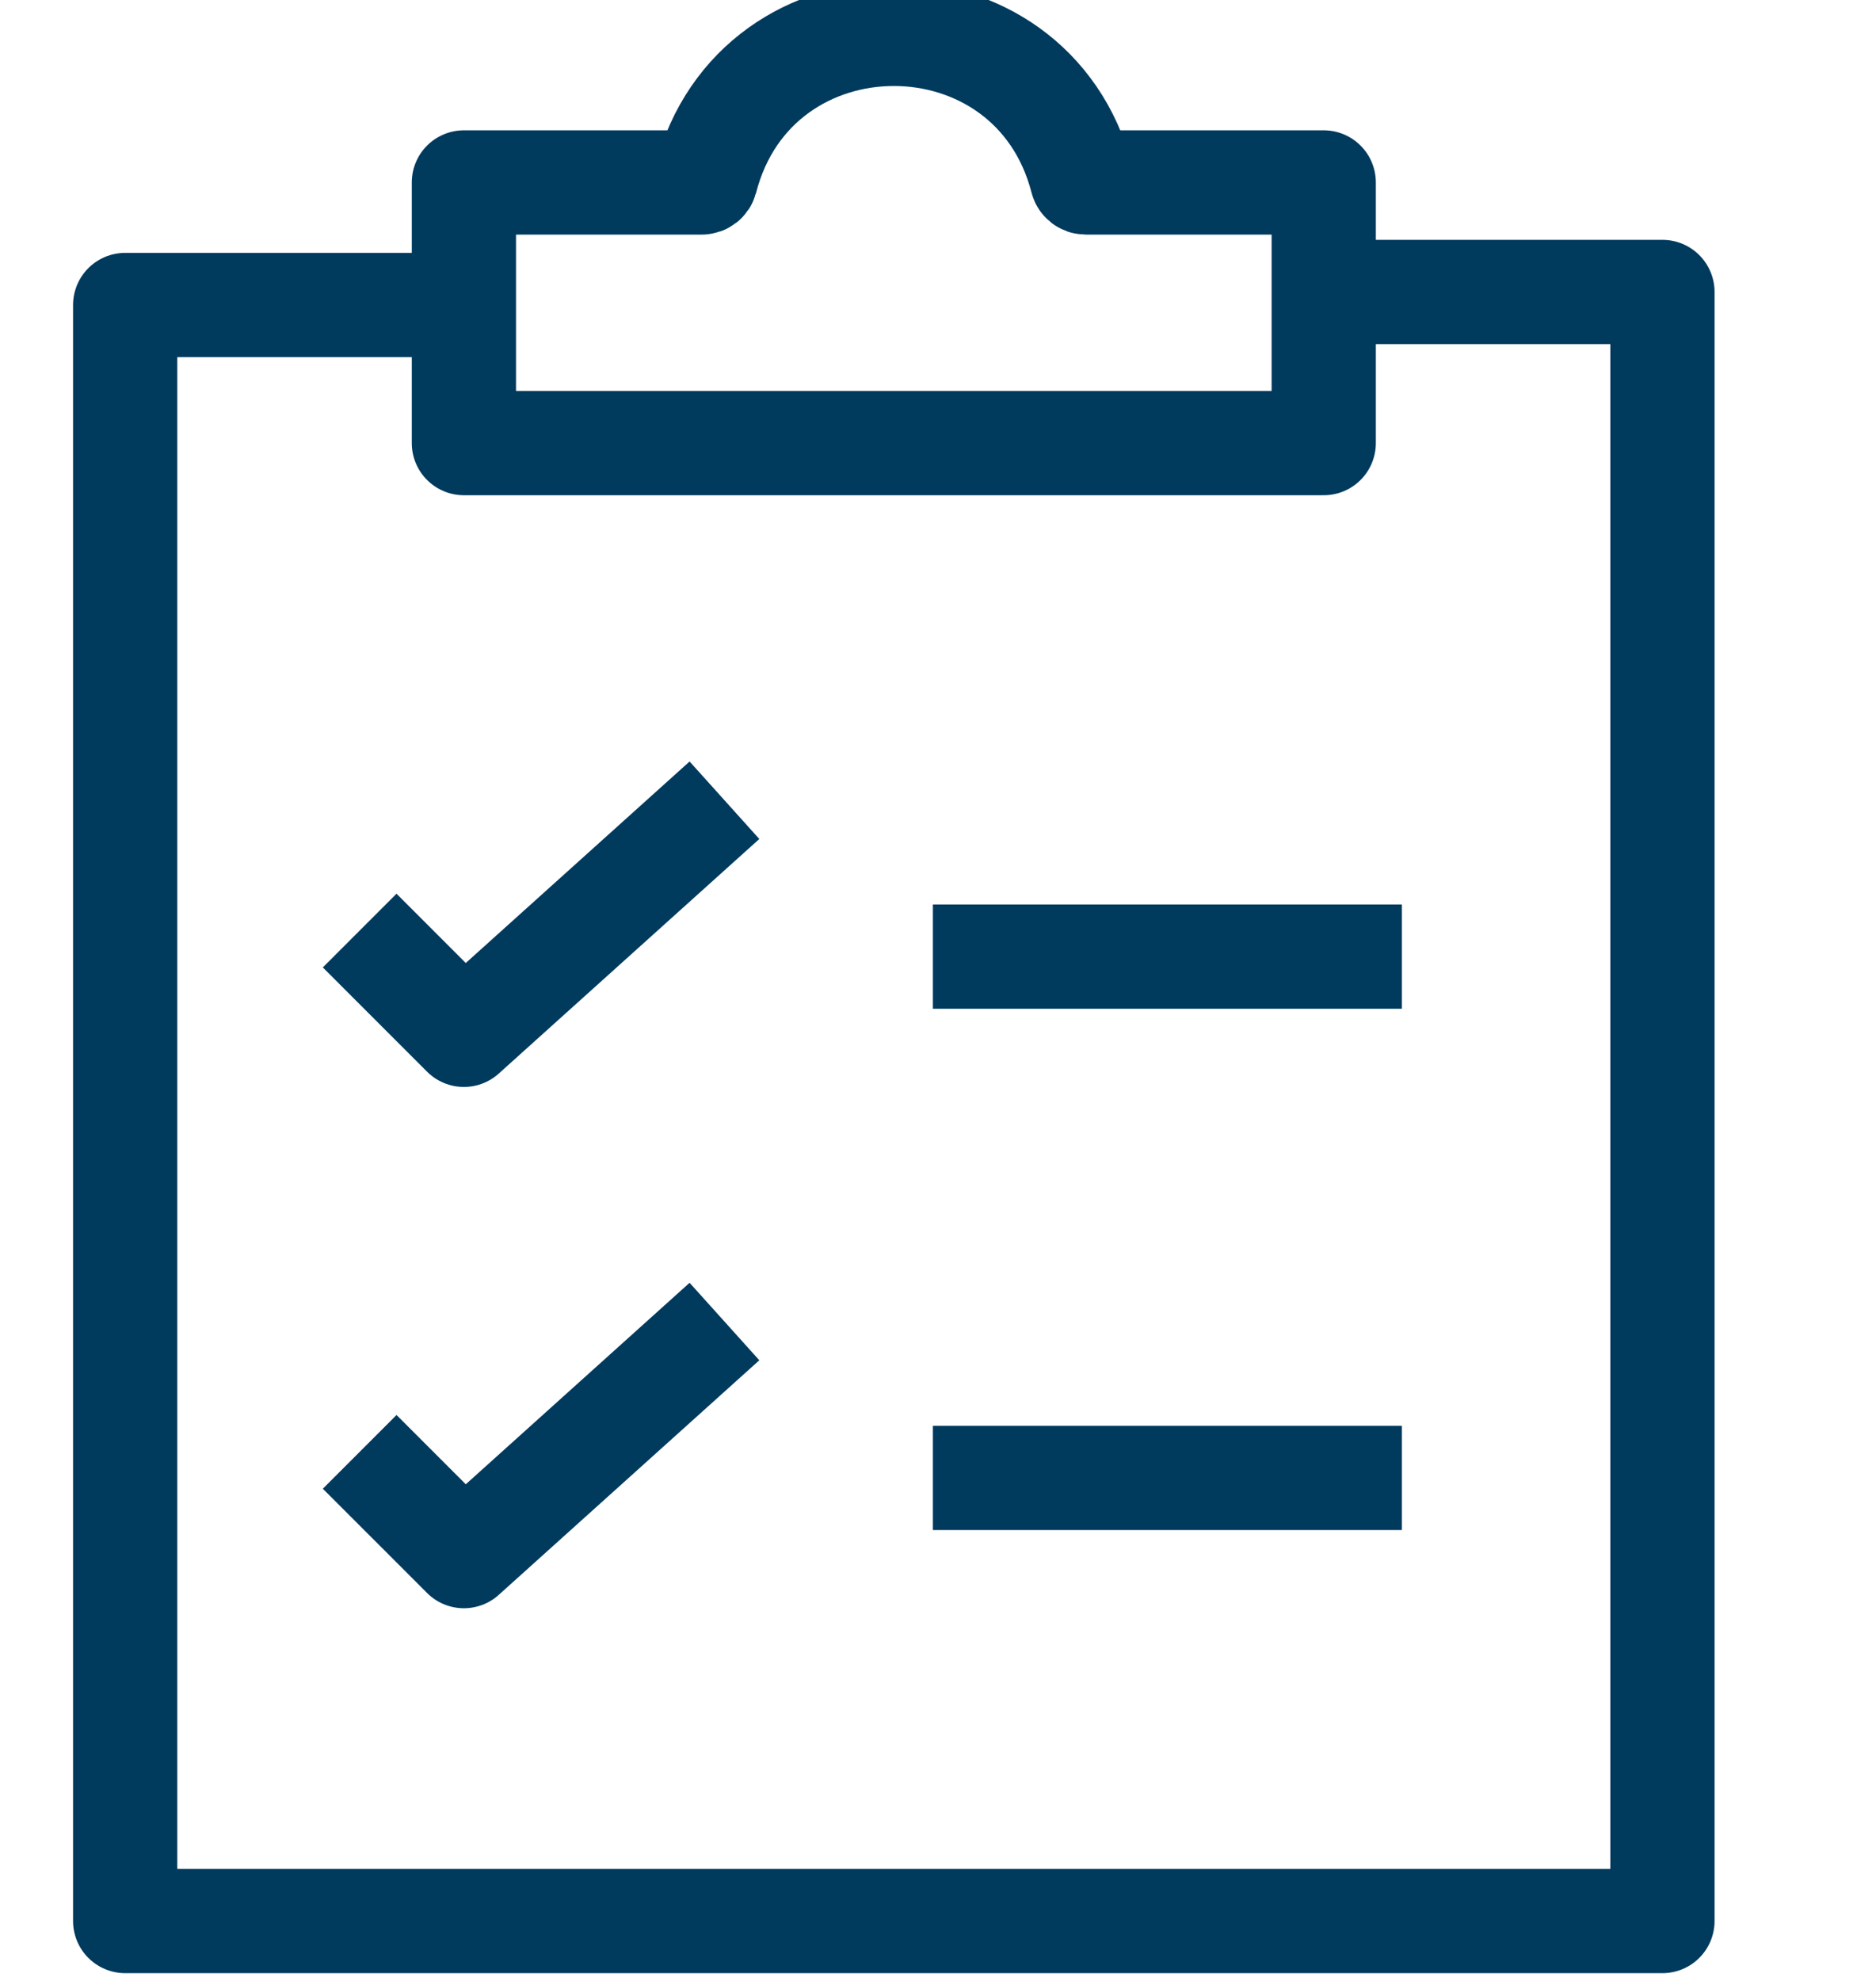 <svg width="36" height="38" viewBox="0 0 36 38" fill="none" xmlns="http://www.w3.org/2000/svg">
<g clip-path="url(#clip0_1221_2520)">
<path d="M6.902 17.851L8.902 19.851L13.902 15.351M6.902 27.851L8.902 29.851L13.902 25.351M17.902 18.351H26.902M17.902 28.351H26.902M8.902 5.851V3.5H13.469C13.503 3.5 13.533 3.477 13.542 3.444C14.507 -0.282 19.798 -0.282 20.763 3.444C20.771 3.477 20.801 3.5 20.835 3.5H25.402V5.601M8.902 5.851V8.5H25.402V5.601M8.902 5.851H2.402V36.851H31.902V9.351V5.601H25.402" stroke="#003A5D" stroke-width="2" stroke-linejoin="round"/>
</g>
<defs>
<clipPath id="clip0_1221_2520">
<rect width="34.696" height="38" fill="white" transform="translate(0.402)"/>
</clipPath>
</defs>
</svg>
